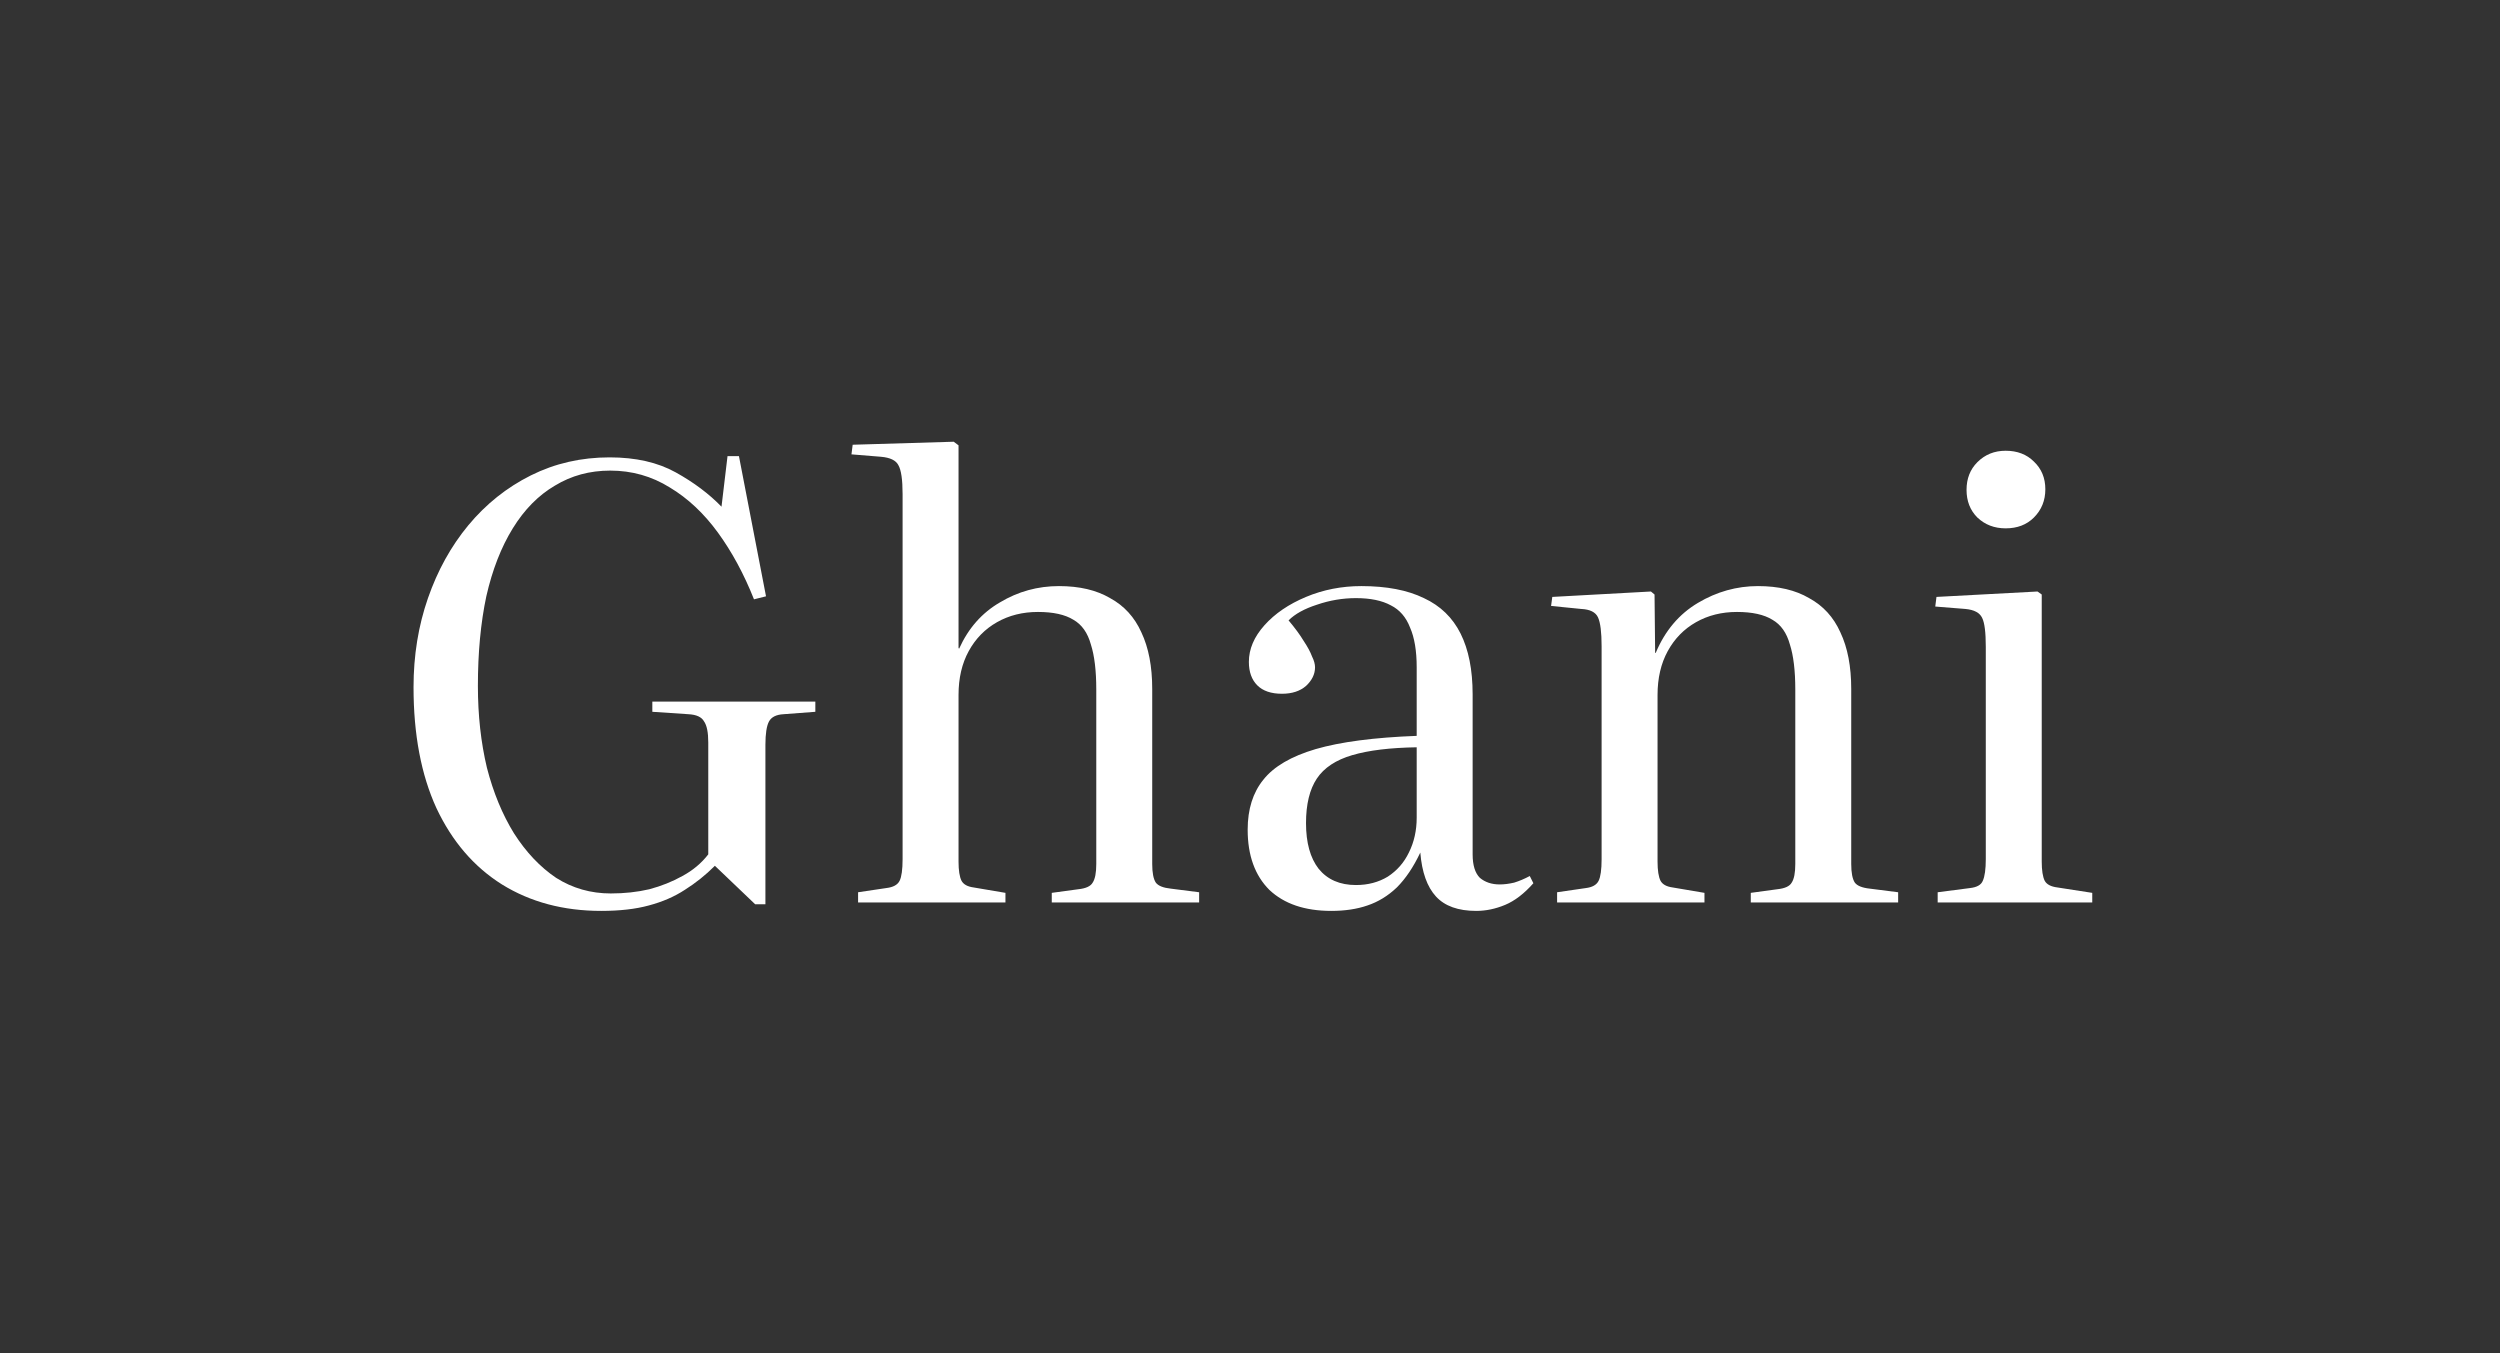 <?xml version="1.0" encoding="UTF-8"?> <svg xmlns="http://www.w3.org/2000/svg" width="266" height="144" viewBox="0 0 266 144" fill="none"><rect x="0" y="0" width="266" height="144" fill="#333333" stroke="none"/><path d="M206.168 96.024V94.936L209.624 94.488C210.349 94.403 210.797 94.147 210.968 93.72C211.181 93.251 211.288 92.483 211.288 91.416V68.824C211.288 67.288 211.16 66.264 210.904 65.752C210.648 65.197 210.051 64.877 209.112 64.792L205.912 64.536L206.04 63.512L216.792 62.936L217.24 63.256V91.672C217.24 92.611 217.347 93.293 217.56 93.72C217.773 94.104 218.221 94.339 218.904 94.424L222.616 95V96.024H206.168ZM213.4 56.216C212.205 56.216 211.203 55.832 210.392 55.064C209.624 54.296 209.24 53.315 209.24 52.12C209.24 50.925 209.624 49.944 210.392 49.176C211.203 48.365 212.205 47.96 213.4 47.96C214.637 47.96 215.64 48.344 216.408 49.112C217.219 49.88 217.624 50.861 217.624 52.056C217.624 53.251 217.219 54.253 216.408 55.064C215.64 55.832 214.637 56.216 213.4 56.216Z" fill="white"></path><path d="M165.675 96.024V94.936L168.747 94.488C169.43 94.403 169.878 94.147 170.091 93.72C170.304 93.293 170.411 92.525 170.411 91.416V68.76C170.411 67.266 170.283 66.243 170.027 65.688C169.771 65.133 169.174 64.835 168.235 64.792L165.035 64.472L165.163 63.512L175.659 62.936L176.043 63.256L176.107 69.464H176.171C177.153 67.117 178.646 65.347 180.651 64.152C182.656 62.957 184.79 62.36 187.051 62.36C189.227 62.36 191.041 62.786 192.491 63.64C193.985 64.451 195.094 65.666 195.819 67.288C196.587 68.909 196.971 70.915 196.971 73.304V91.928C196.971 92.867 197.099 93.528 197.355 93.912C197.611 94.253 198.145 94.466 198.955 94.552L201.963 94.936V96.024H186.283V95L189.099 94.616C189.91 94.531 190.422 94.296 190.635 93.912C190.891 93.528 191.019 92.867 191.019 91.928V73.368C191.019 71.362 190.827 69.763 190.443 68.568C190.102 67.331 189.483 66.456 188.587 65.944C187.691 65.389 186.432 65.112 184.811 65.112C183.19 65.112 181.739 65.475 180.459 66.2C179.179 66.925 178.177 67.949 177.451 69.272C176.726 70.594 176.363 72.152 176.363 73.944V91.672C176.363 92.611 176.47 93.293 176.683 93.72C176.897 94.104 177.323 94.338 177.963 94.424L181.355 95V96.024H165.675Z" fill="white"></path><path d="M141.648 96.92C138.832 96.92 136.635 96.173 135.056 94.68C133.52 93.144 132.752 91.01 132.752 88.28C132.752 86.104 133.307 84.333 134.416 82.968C135.525 81.56 137.381 80.472 139.984 79.704C142.629 78.936 146.213 78.466 150.736 78.296V71C150.736 69.251 150.501 67.843 150.032 66.776C149.605 65.666 148.923 64.877 147.984 64.408C147.045 63.896 145.808 63.64 144.272 63.64C142.864 63.64 141.477 63.874 140.112 64.344C138.789 64.77 137.787 65.325 137.104 66.008C137.787 66.819 138.32 67.544 138.704 68.184C139.131 68.824 139.429 69.379 139.6 69.848C139.813 70.275 139.92 70.659 139.92 71C139.92 71.725 139.6 72.386 138.96 72.984C138.32 73.538 137.467 73.816 136.4 73.816C135.248 73.816 134.373 73.517 133.776 72.92C133.179 72.323 132.88 71.49 132.88 70.424C132.88 69.058 133.435 67.757 134.544 66.52C135.653 65.282 137.125 64.28 138.96 63.512C140.795 62.744 142.757 62.36 144.848 62.36C147.536 62.36 149.755 62.786 151.504 63.64C153.253 64.451 154.555 65.709 155.408 67.416C156.261 69.123 156.688 71.277 156.688 73.88V90.904C156.688 92.056 156.944 92.888 157.456 93.4C158.011 93.869 158.715 94.104 159.568 94.104C160.037 94.104 160.549 94.04 161.104 93.912C161.659 93.741 162.213 93.507 162.768 93.208L163.152 93.976C162.171 95.085 161.168 95.853 160.144 96.28C159.12 96.707 158.096 96.92 157.072 96.92C155.152 96.92 153.723 96.408 152.784 95.384C151.845 94.36 151.291 92.802 151.12 90.712C150.395 92.248 149.563 93.485 148.624 94.424C147.685 95.32 146.64 95.96 145.488 96.344C144.379 96.728 143.099 96.92 141.648 96.92ZM144.272 94.168C145.552 94.168 146.683 93.869 147.664 93.272C148.645 92.632 149.392 91.778 149.904 90.712C150.459 89.603 150.736 88.365 150.736 87V79.512C147.92 79.555 145.637 79.832 143.888 80.344C142.139 80.856 140.88 81.688 140.112 82.84C139.344 83.992 138.96 85.57 138.96 87.576C138.96 89.666 139.408 91.288 140.304 92.44C141.243 93.592 142.565 94.168 144.272 94.168Z" fill="white"></path><path d="M91.3 96.024V94.936L94.308 94.488C95.033 94.403 95.502 94.147 95.716 93.72C95.929 93.293 96.036 92.525 96.036 91.416V52.568C96.036 51.032 95.886 50.008 95.588 49.496C95.332 48.984 94.713 48.685 93.732 48.6L90.596 48.344L90.724 47.32L101.476 47L101.988 47.384V68.952L102.052 69.016C103.033 66.84 104.484 65.197 106.404 64.088C108.324 62.936 110.414 62.36 112.676 62.36C114.852 62.36 116.665 62.787 118.116 63.64C119.609 64.451 120.718 65.667 121.444 67.288C122.212 68.909 122.596 70.915 122.596 73.304V91.928C122.596 92.867 122.724 93.528 122.98 93.912C123.236 94.253 123.769 94.467 124.58 94.552L127.588 94.936V96.024H111.908V95L114.724 94.616C115.534 94.531 116.046 94.296 116.26 93.912C116.516 93.528 116.644 92.867 116.644 91.928V73.368C116.644 71.363 116.452 69.763 116.068 68.568C115.726 67.331 115.108 66.456 114.212 65.944C113.316 65.389 112.057 65.112 110.436 65.112C108.814 65.112 107.364 65.475 106.084 66.2C104.804 66.925 103.801 67.949 103.076 69.272C102.35 70.595 101.988 72.152 101.988 73.944V91.672C101.988 92.611 102.094 93.293 102.308 93.72C102.521 94.104 102.948 94.339 103.588 94.424L106.98 95V96.024H91.3Z" fill="white"></path><path d="M63.968 96.92C59.957 96.92 56.437 95.981 53.408 94.104C50.421 92.227 48.096 89.517 46.432 85.976C44.811 82.435 44 78.147 44 73.112C44 69.742 44.512 66.584 45.536 63.64C46.56 60.696 47.989 58.115 49.824 55.896C51.701 53.635 53.92 51.864 56.48 50.584C59.04 49.304 61.835 48.664 64.864 48.664C67.637 48.664 69.984 49.197 71.904 50.264C73.824 51.331 75.445 52.547 76.768 53.912L77.408 48.536H78.624L81.504 63.448L80.224 63.768C79.157 61.08 77.877 58.712 76.384 56.664C74.891 54.616 73.184 53.016 71.264 51.864C69.344 50.669 67.232 50.072 64.928 50.072C62.752 50.072 60.789 50.605 59.04 51.672C57.291 52.696 55.797 54.211 54.56 56.216C53.323 58.221 52.384 60.632 51.744 63.448C51.147 66.264 50.848 69.443 50.848 72.984C50.848 76.099 51.168 79 51.808 81.688C52.491 84.334 53.451 86.659 54.688 88.664C55.968 90.669 57.461 92.248 59.168 93.4C60.917 94.51 62.859 95.064 64.992 95.064C66.443 95.064 67.808 94.915 69.088 94.616C70.368 94.275 71.541 93.805 72.608 93.208C73.717 92.611 74.635 91.843 75.36 90.904V79C75.36 77.933 75.211 77.187 74.912 76.76C74.656 76.291 74.101 76.035 73.248 75.992L69.408 75.736V74.648H86.752V75.736L83.36 75.992C82.592 76.035 82.08 76.291 81.824 76.76C81.568 77.23 81.44 78.061 81.44 79.256V96.216H80.352L76.064 92.12C75.083 93.102 74.016 93.955 72.864 94.68C71.755 95.406 70.475 95.96 69.024 96.344C67.616 96.728 65.931 96.92 63.968 96.92Z" fill="white"></path></svg> 
